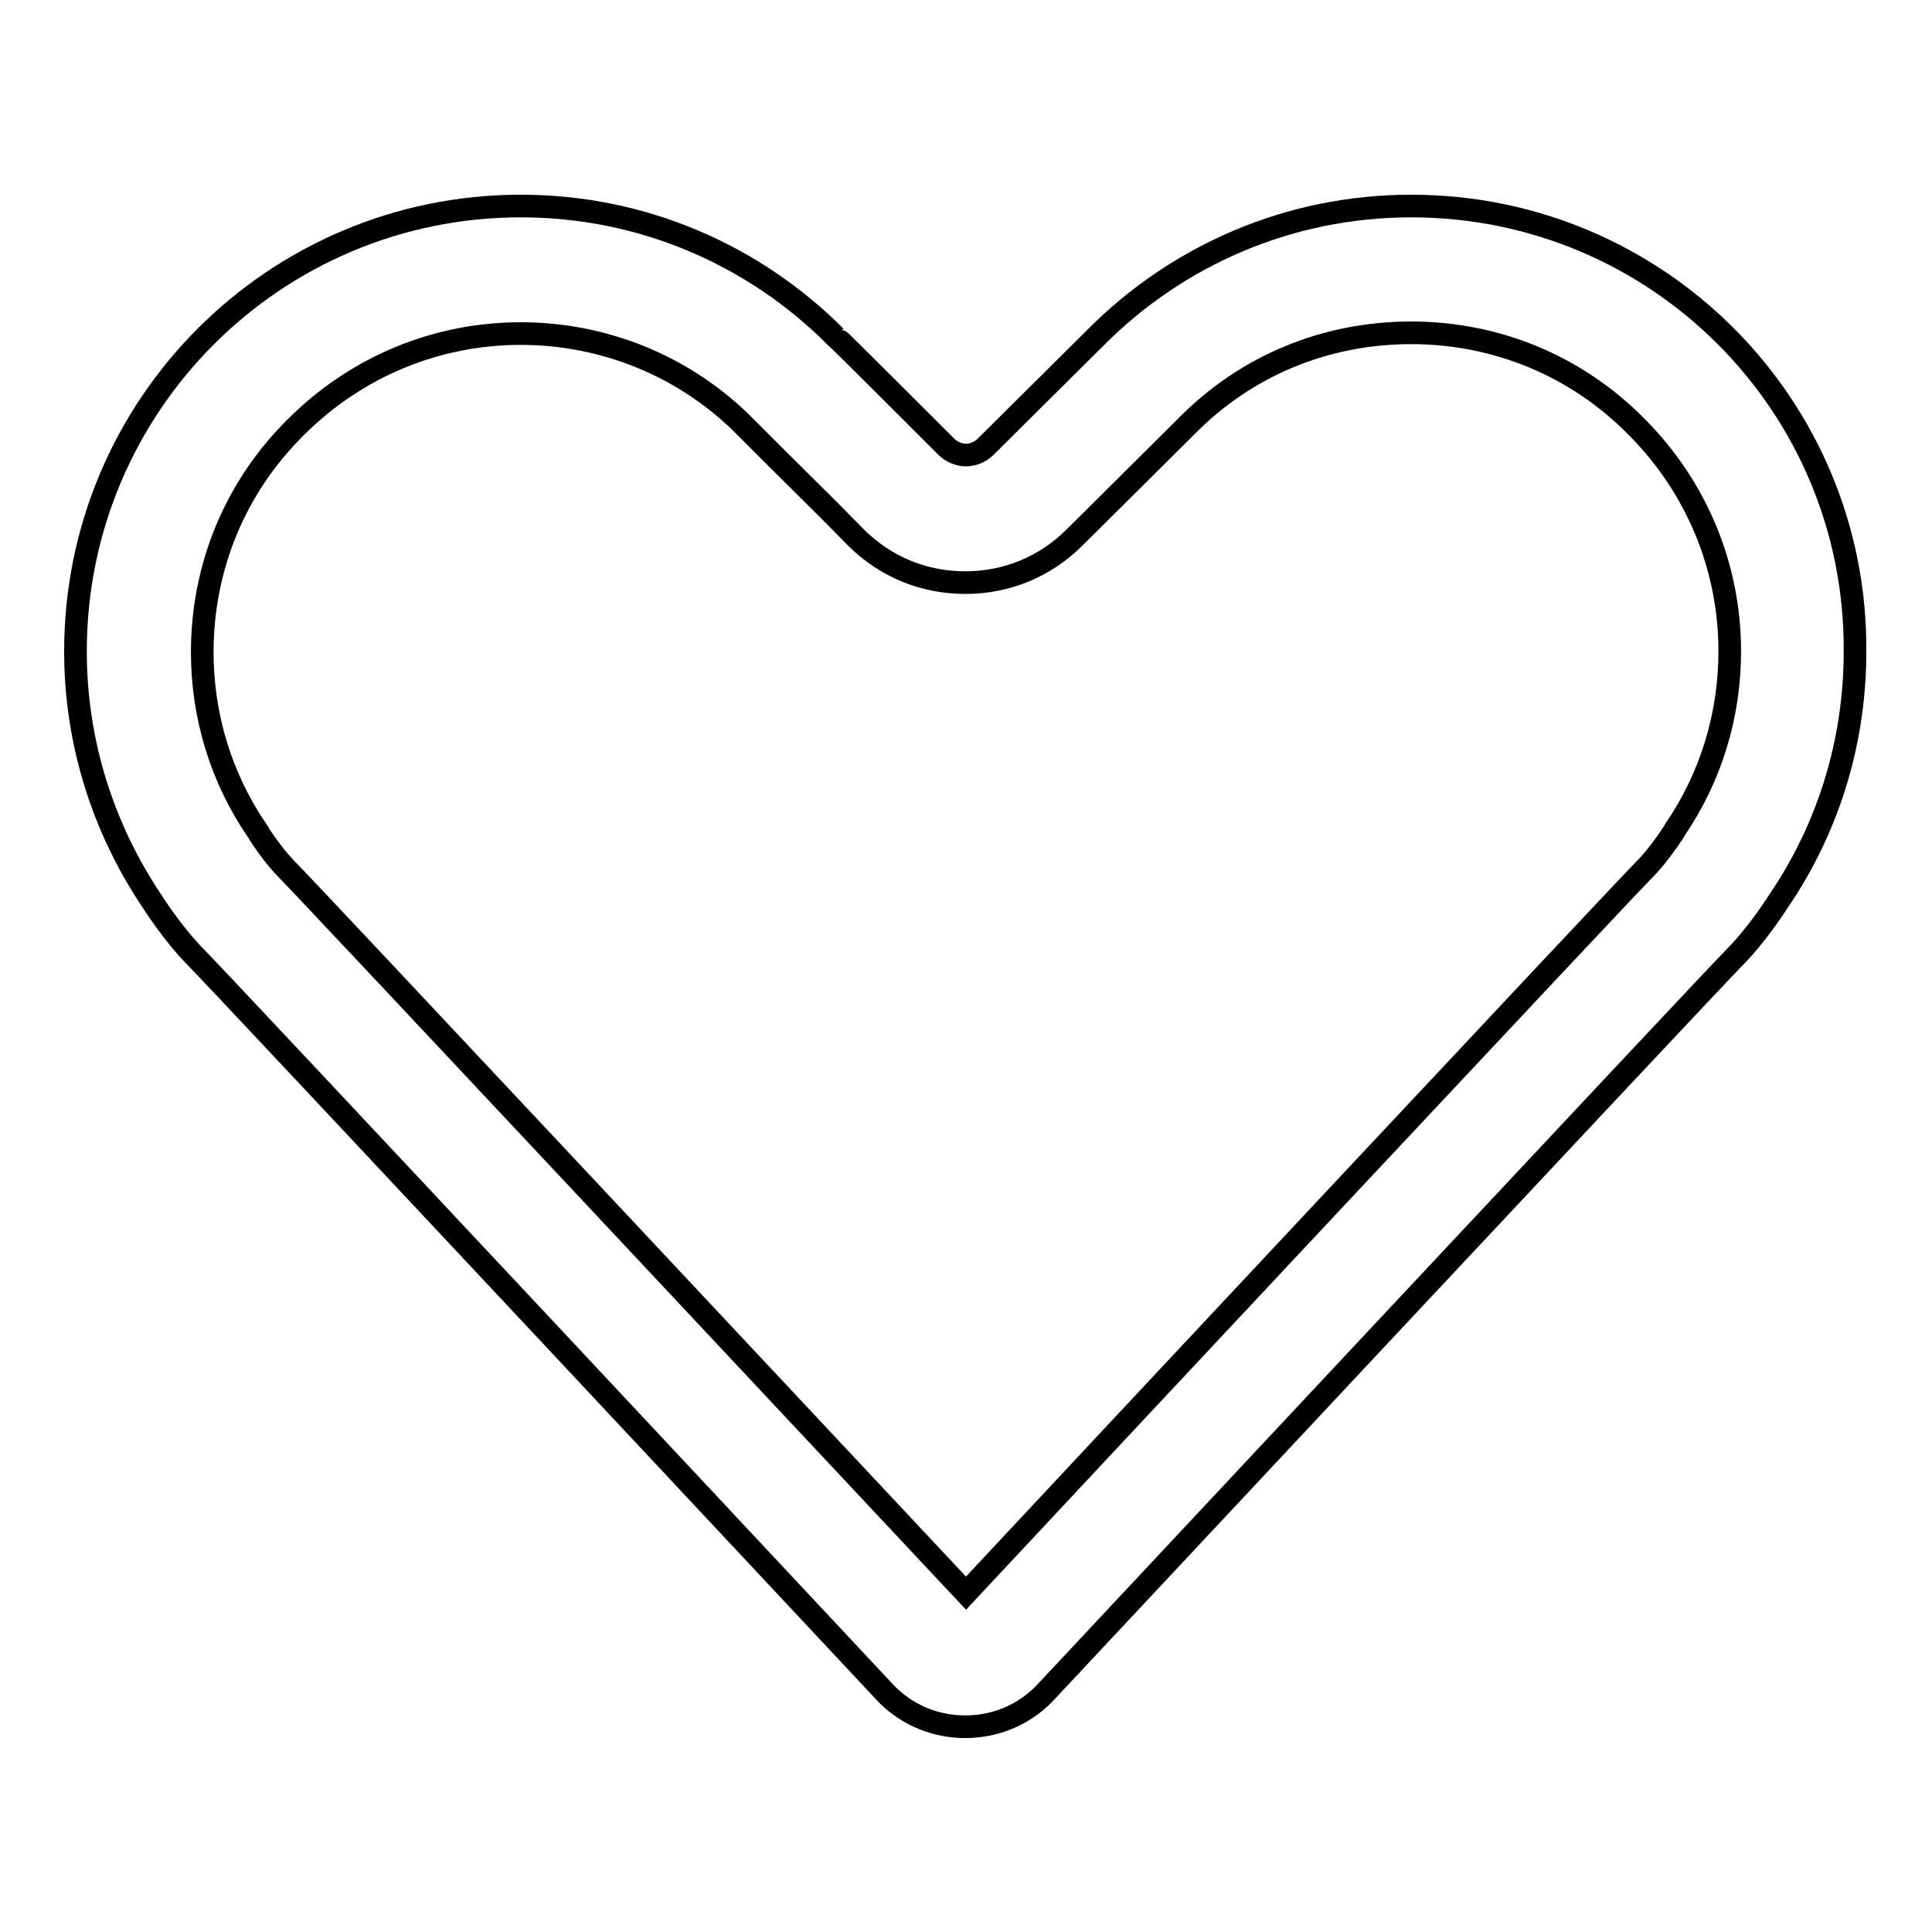 <?xml version="1.0" encoding="utf-8"?>
<!-- Svg Vector Icons : http://www.onlinewebfonts.com/icon -->
<!DOCTYPE svg PUBLIC "-//W3C//DTD SVG 1.1//EN" "http://www.w3.org/Graphics/SVG/1.1/DTD/svg11.dtd">
<svg version="1.1" xmlns="http://www.w3.org/2000/svg" xmlns:xlink="http://www.w3.org/1999/xlink" x="0px" y="0px" viewBox="0 0 256 256" enable-background="new 0 0 256 256" xml:space="preserve">
<g><g><path stroke-width="3" fill-opacity="0" stroke="#000000"  d="M187,44.1c11.3,0,21.9,4.4,29.8,12.4c8,8,12.4,18.6,12.4,29.8c0,8.5-2.5,16.7-7.3,23.7l-0.1,0.2l-0.2,0.3c-0.7,1.1-2.3,3.3-3.6,4.6c-3.1,3.1-71.8,76.5-90,96c-18.2-19.4-86.9-92.8-90-95.9c-1.3-1.3-2.9-3.5-3.6-4.6l-0.1-0.2l-0.2-0.3c-4.8-7-7.3-15.2-7.3-23.7c0-11.3,4.4-21.9,12.4-29.8c8-8,18.6-12.4,29.8-12.4s21.9,4.4,29.8,12.4l4.7,4.7h0c2.8,2.8,6.5,6.4,9.9,9.9c3.9,3.9,9,6,14.5,6c5.5,0,10.6-2.1,14.5-6l14.7-14.6l0,0l0,0C165.1,48.4,175.7,44.1,187,44.1 M187,27.3c-16.3,0-31,6.6-41.7,17.3l-14.7,14.6c-0.7,0.7-1.7,1.1-2.6,1.1c-0.9,0-1.9-0.4-2.6-1.1c0,0-14.6-14.6-14.7-14.6l0,0C100,33.9,85.3,27.3,69,27.3c-32.6,0-59,26.4-59,59c0,12.3,3.8,23.7,10.2,33.2c0,0,2.7,4.3,5.9,7.5c3.2,3.2,91.4,97.5,91.4,97.5c2.9,2.9,6.6,4.3,10.4,4.3c3.8,0,7.5-1.4,10.4-4.3c0,0,88.2-94.3,91.4-97.5c3.2-3.2,5.9-7.5,5.9-7.5c6.5-9.5,10.2-20.9,10.2-33.2C246,53.7,219.6,27.3,187,27.3L187,27.3z"/></g></g>
</svg>